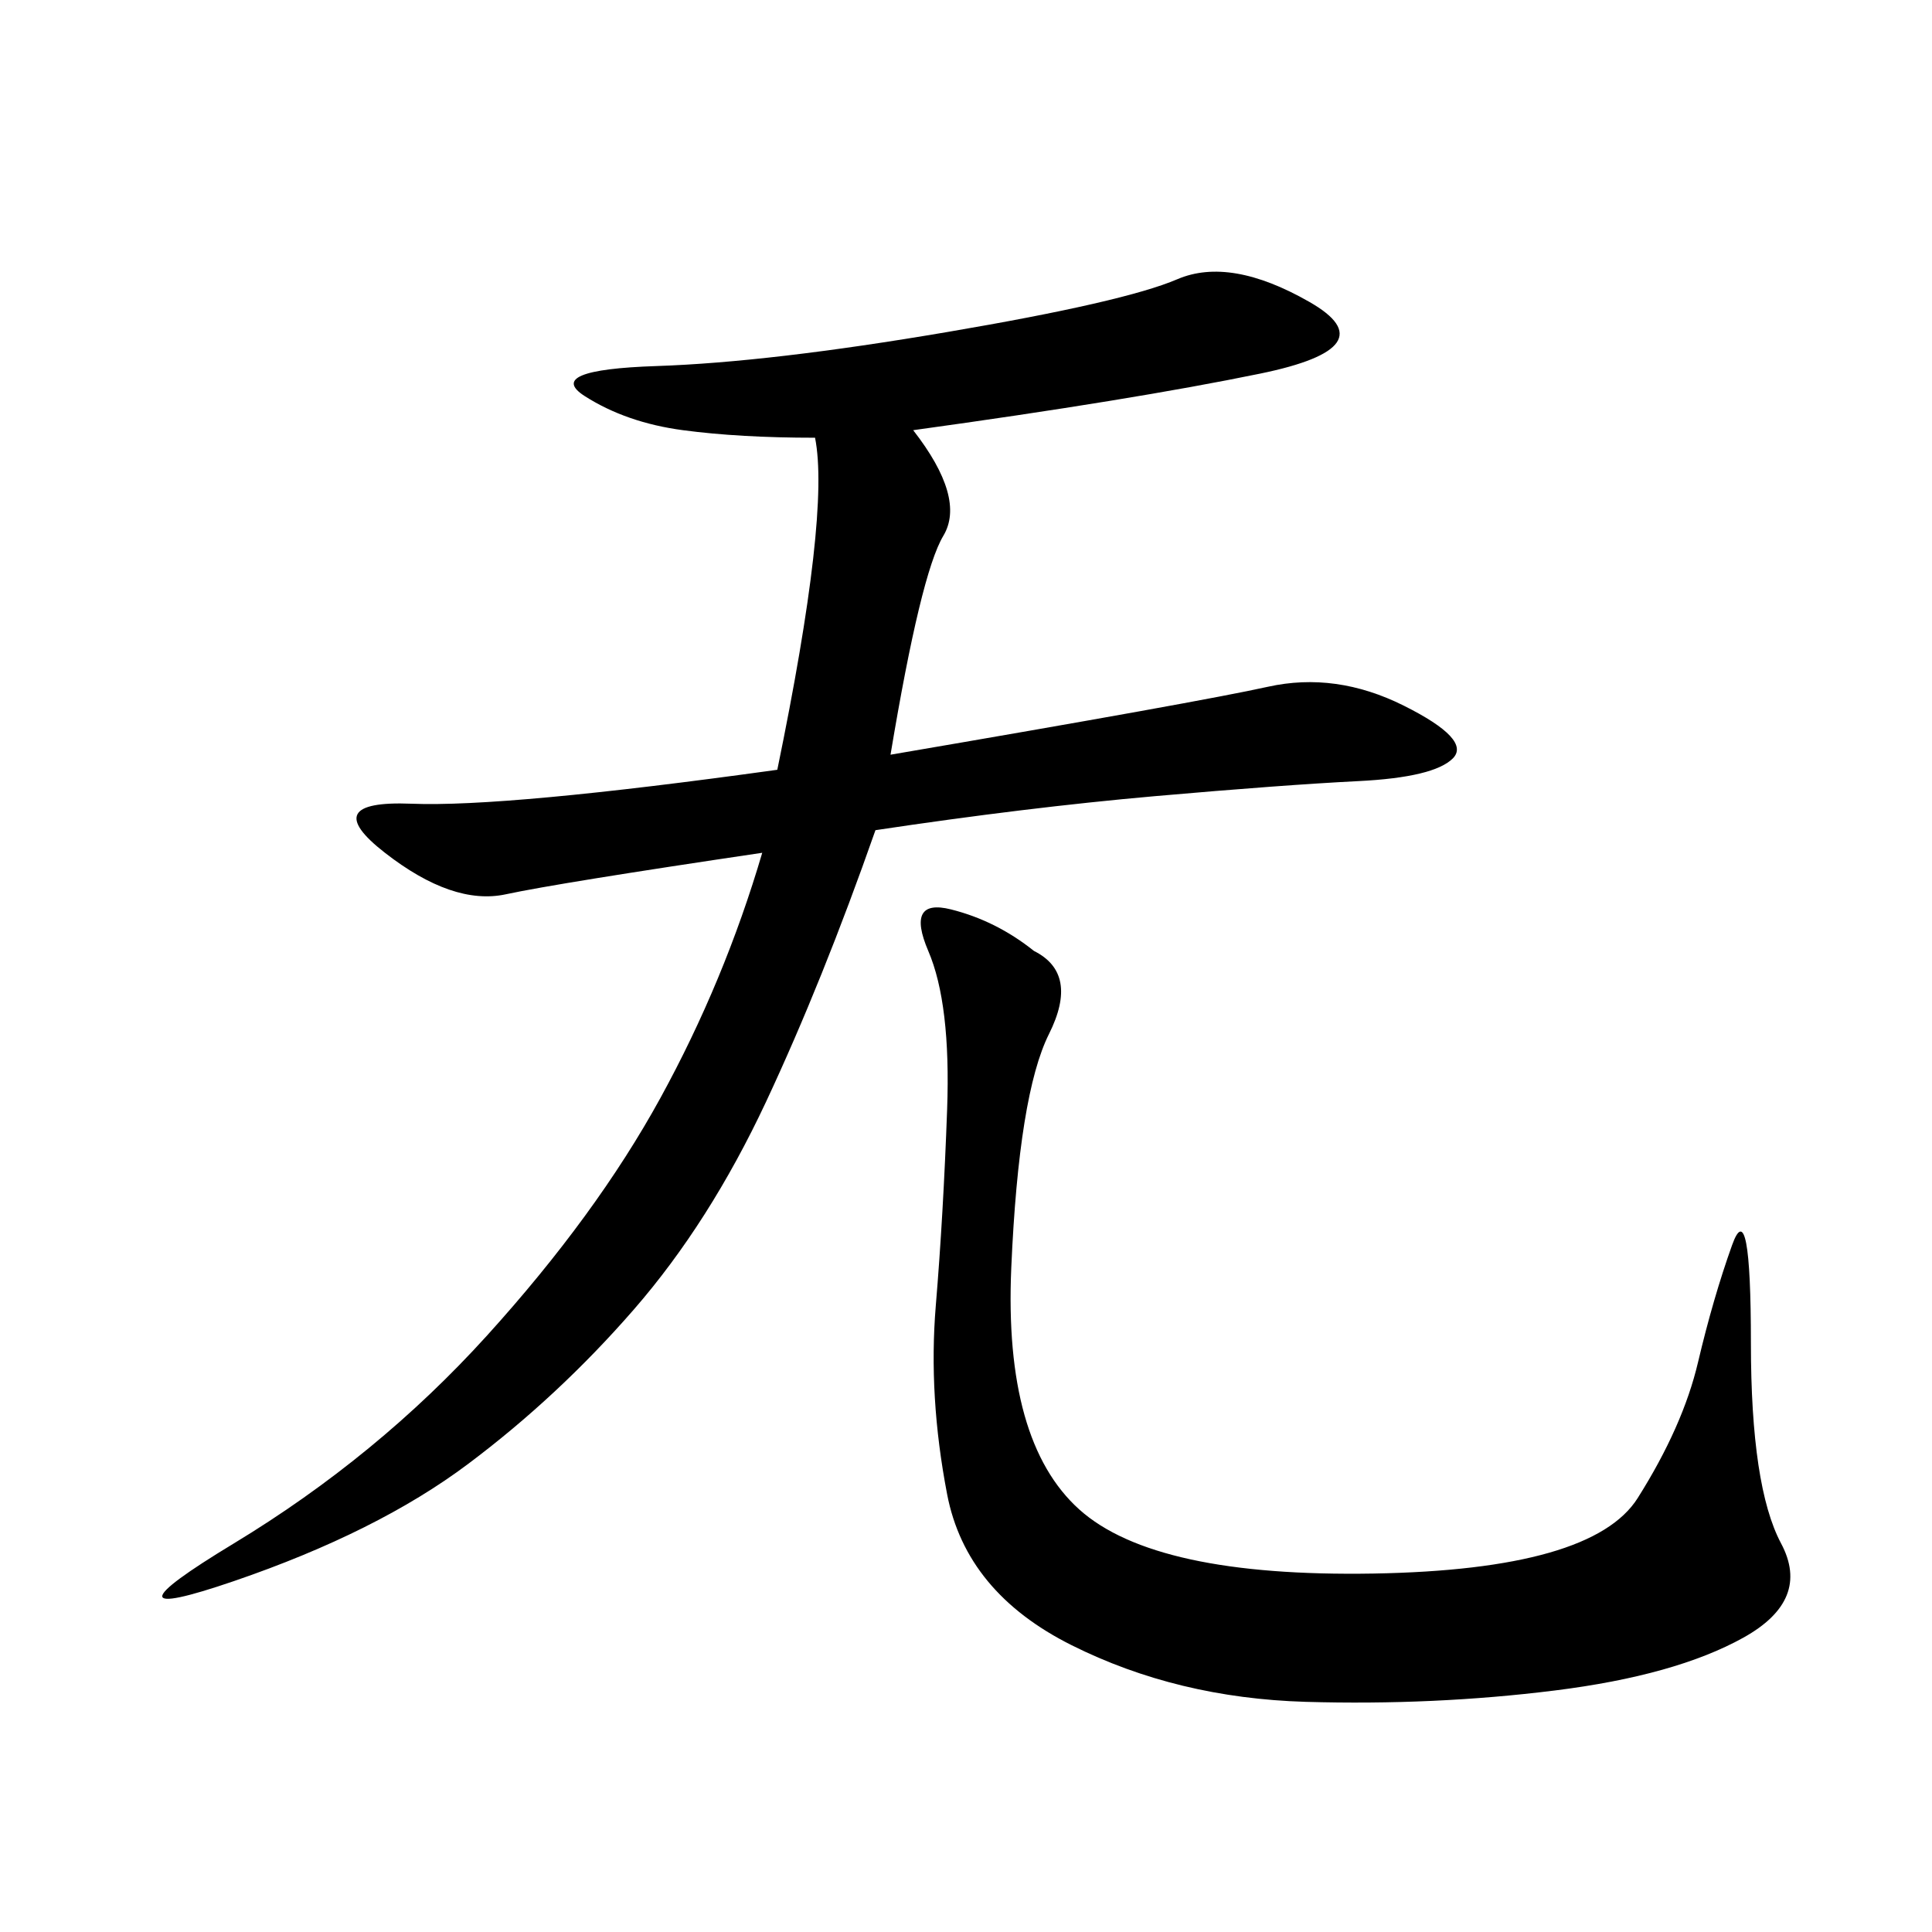 <svg xmlns="http://www.w3.org/2000/svg" xmlns:xlink="http://www.w3.org/1999/xlink" width="300" height="300"><path d="M141.80 66.80Q150 77.34 146.48 83.20Q142.97 89.06 138.28 117.19L138.28 117.19Q186.33 108.98 196.88 106.64Q207.42 104.30 217.97 109.57Q228.52 114.84 225.59 117.77Q222.66 120.70 210.94 121.29Q199.22 121.88 179.30 123.63Q159.38 125.39 135.94 128.91L135.94 128.91Q127.73 152.34 118.95 171.09Q110.16 189.84 98.44 203.32Q86.72 216.80 72.66 227.34Q58.59 237.89 36.33 245.51Q14.06 253.13 36.33 239.65Q58.59 226.17 75.59 207.42Q92.58 188.67 102.54 170.51Q112.50 152.34 118.36 132.42L118.36 132.42Q86.72 137.11 78.52 138.87Q70.31 140.63 59.77 132.42Q49.22 124.22 63.87 124.80Q78.52 125.39 120.70 119.53L120.70 119.53Q128.91 79.69 126.56 67.97L126.56 67.97Q114.84 67.97 106.05 66.80Q97.27 65.63 90.82 61.52Q84.38 57.42 101.95 56.84Q119.53 56.25 147.07 51.56Q174.61 46.88 182.81 43.36Q191.02 39.84 203.32 46.88Q215.63 53.91 195.70 58.01Q175.78 62.11 141.80 66.80L141.80 66.80ZM160.55 147.66Q167.58 151.17 162.89 160.55Q158.20 169.92 157.03 196.88Q155.86 223.83 167.58 234.38Q179.30 244.92 213.28 244.34Q247.27 243.75 254.30 232.62Q261.33 221.48 263.67 211.52Q266.02 201.56 268.95 193.36Q271.88 185.16 271.88 208.59L271.88 208.59Q271.88 230.86 276.56 239.65Q281.25 248.44 270.70 254.30Q260.16 260.16 241.41 262.50Q222.66 264.84 202.73 264.26Q182.81 263.67 166.41 255.47Q150 247.27 147.07 232.03Q144.14 216.80 145.31 202.73Q146.48 188.67 147.07 172.27Q147.66 155.86 144.14 147.66Q140.63 139.45 147.66 141.21Q154.69 142.97 160.55 147.66L160.55 147.66Z"/></svg>